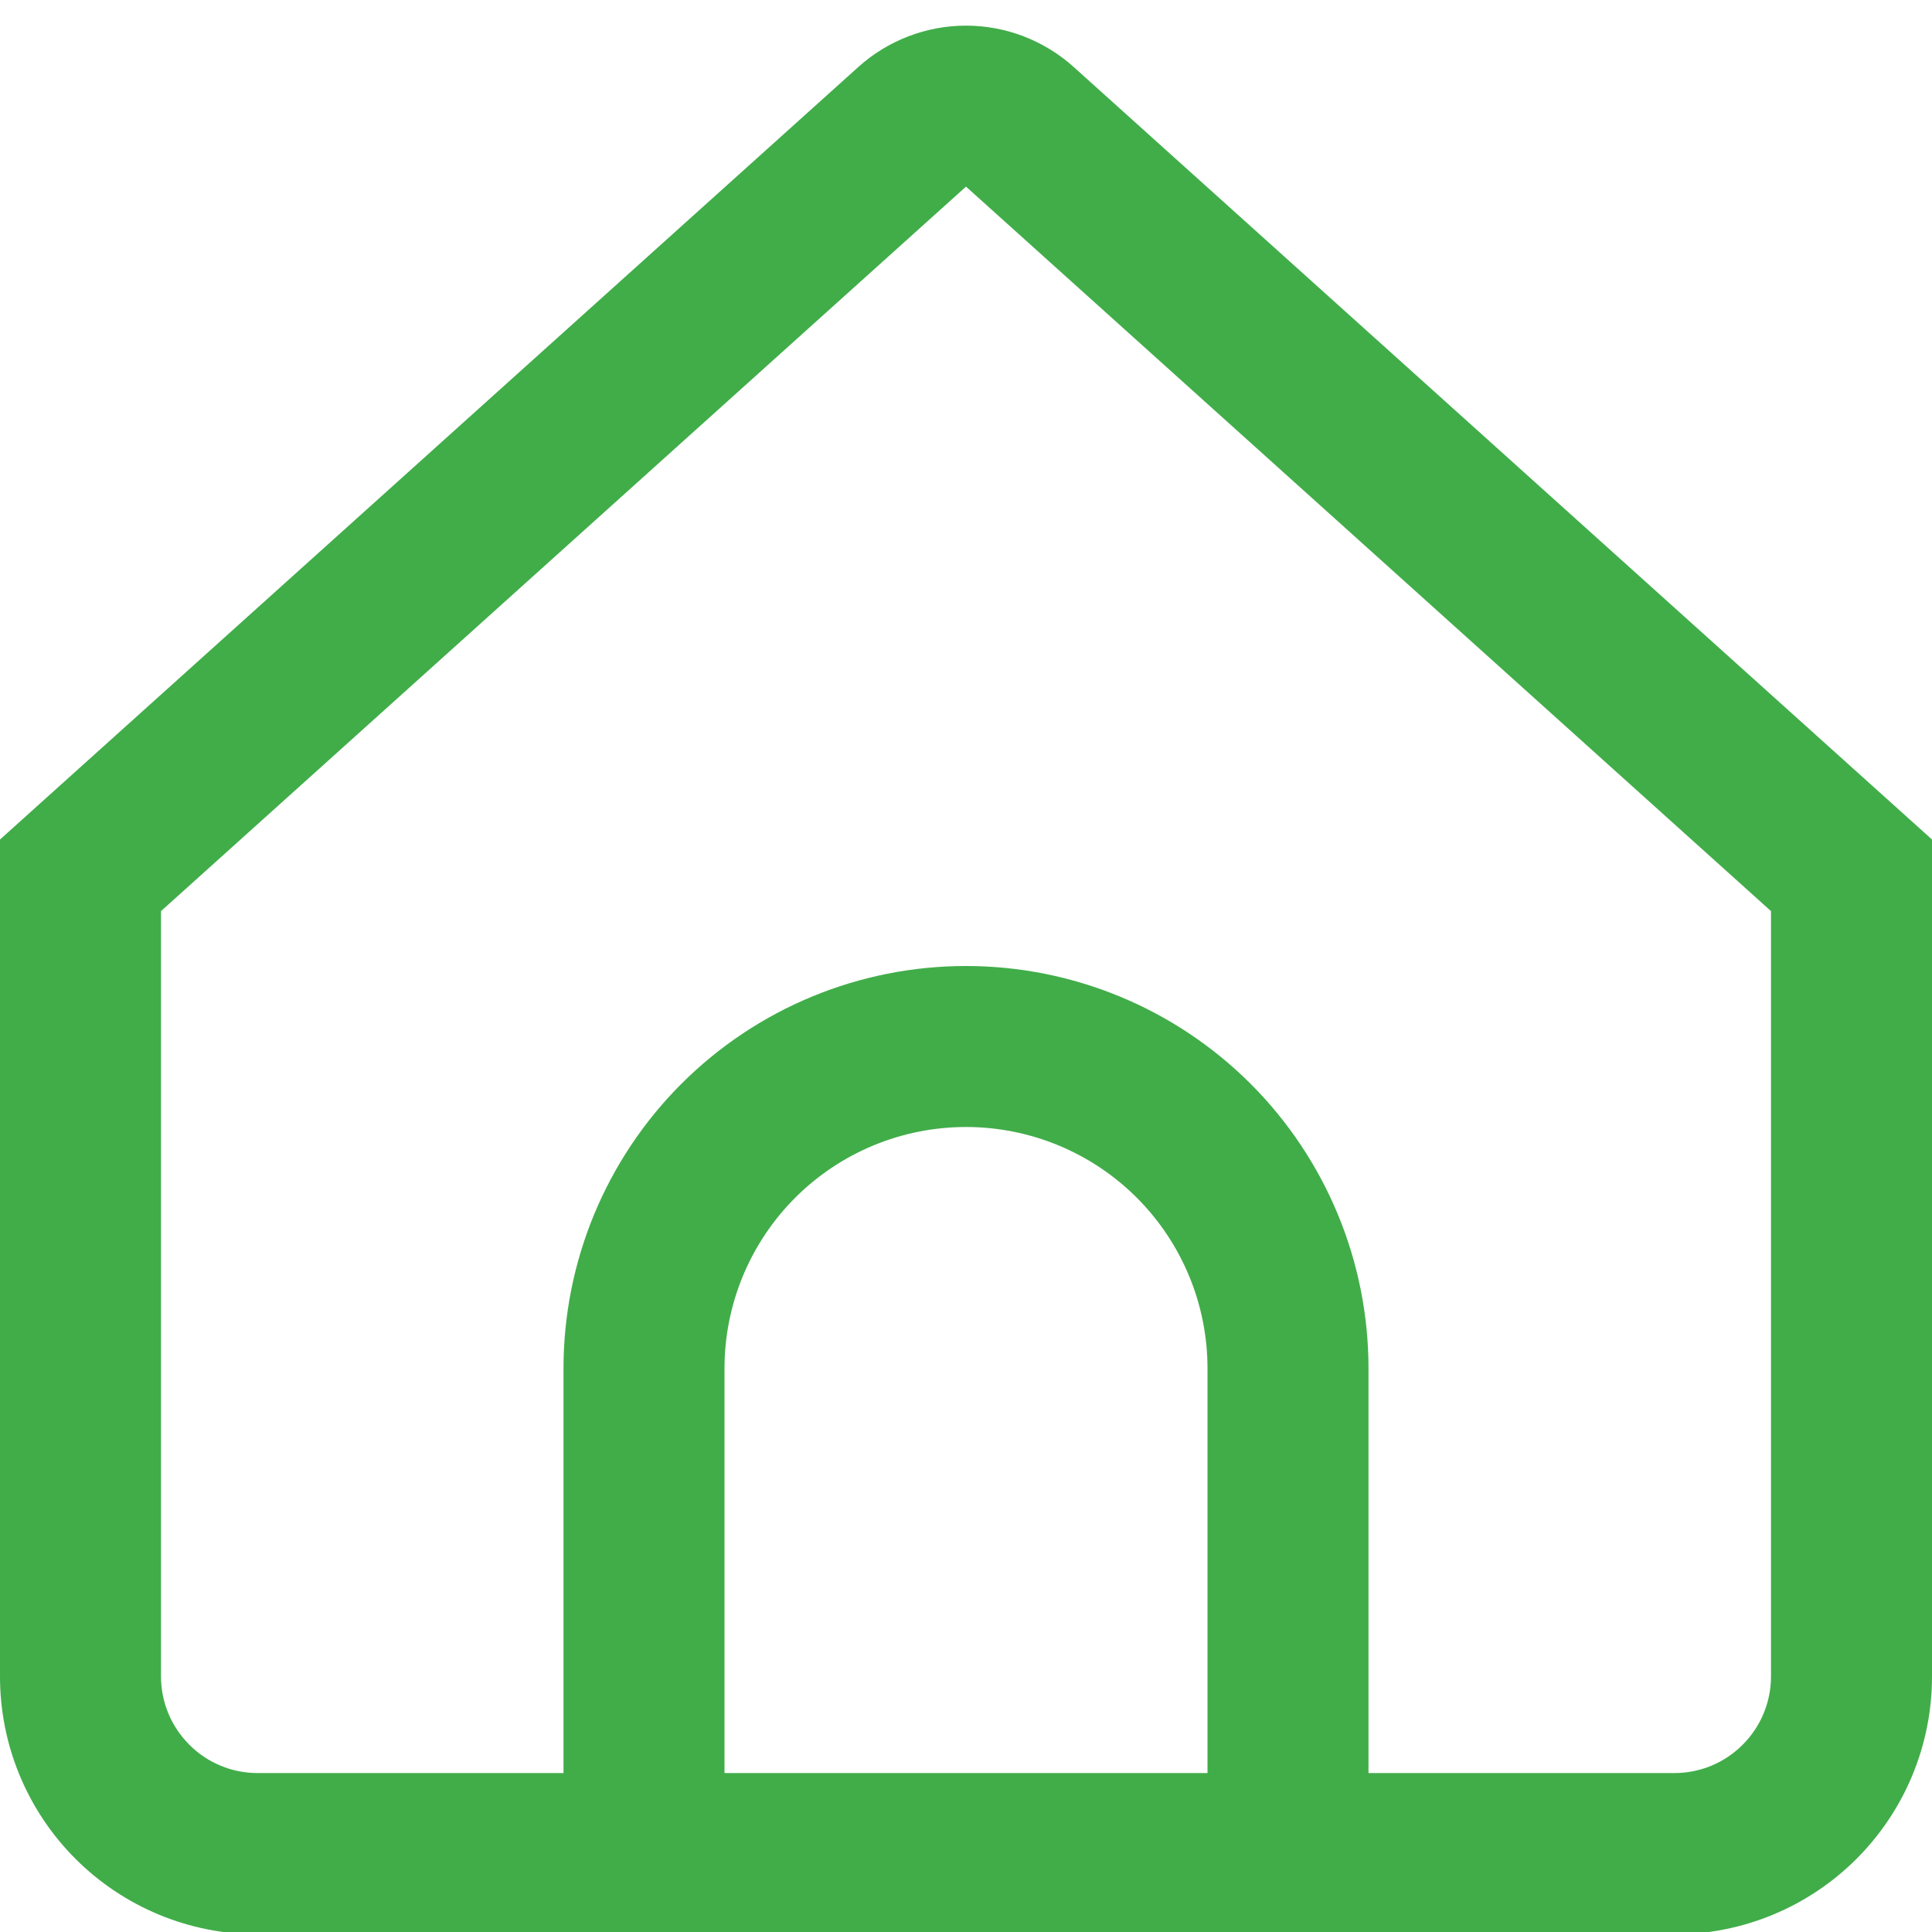 <svg width="15" height="15" viewBox="0 0 15 15" fill="none" xmlns="http://www.w3.org/2000/svg">
<g clip-path="url(#clip0_128_703)">
<path d="M8.336 0.52C8.107 0.314 7.809 0.199 7.5 0.199C7.191 0.199 6.893 0.314 6.664 0.52L0 6.518V13.018C0 13.548 0.211 14.057 0.586 14.432C0.961 14.807 1.47 15.018 2 15.018H13C13.53 15.018 14.039 14.807 14.414 14.432C14.789 14.057 15 13.548 15 13.018V6.518L8.336 0.52ZM9.375 13.766H5.625V10.624C5.625 10.127 5.823 9.65 6.174 9.299C6.526 8.947 7.003 8.75 7.5 8.75C7.997 8.75 8.474 8.947 8.826 9.299C9.177 9.65 9.375 10.127 9.375 10.624V13.766ZM13.75 13.016C13.75 13.215 13.671 13.405 13.53 13.546C13.39 13.687 13.199 13.766 13 13.766H10.625V10.624C10.625 9.796 10.296 9.001 9.71 8.415C9.124 7.829 8.329 7.5 7.5 7.5C6.671 7.5 5.876 7.829 5.29 8.415C4.704 9.001 4.375 9.796 4.375 10.624V13.766H2C1.801 13.766 1.61 13.687 1.47 13.546C1.329 13.405 1.25 13.215 1.25 13.016V7.074L7.5 1.449L13.75 7.074V13.016Z" fill="#41AD49"/>
</g>
<defs>
<clipPath id="clip0_128_703">
<rect width="15" height="15" fill="white"/>
</clipPath>
</defs>
</svg>
